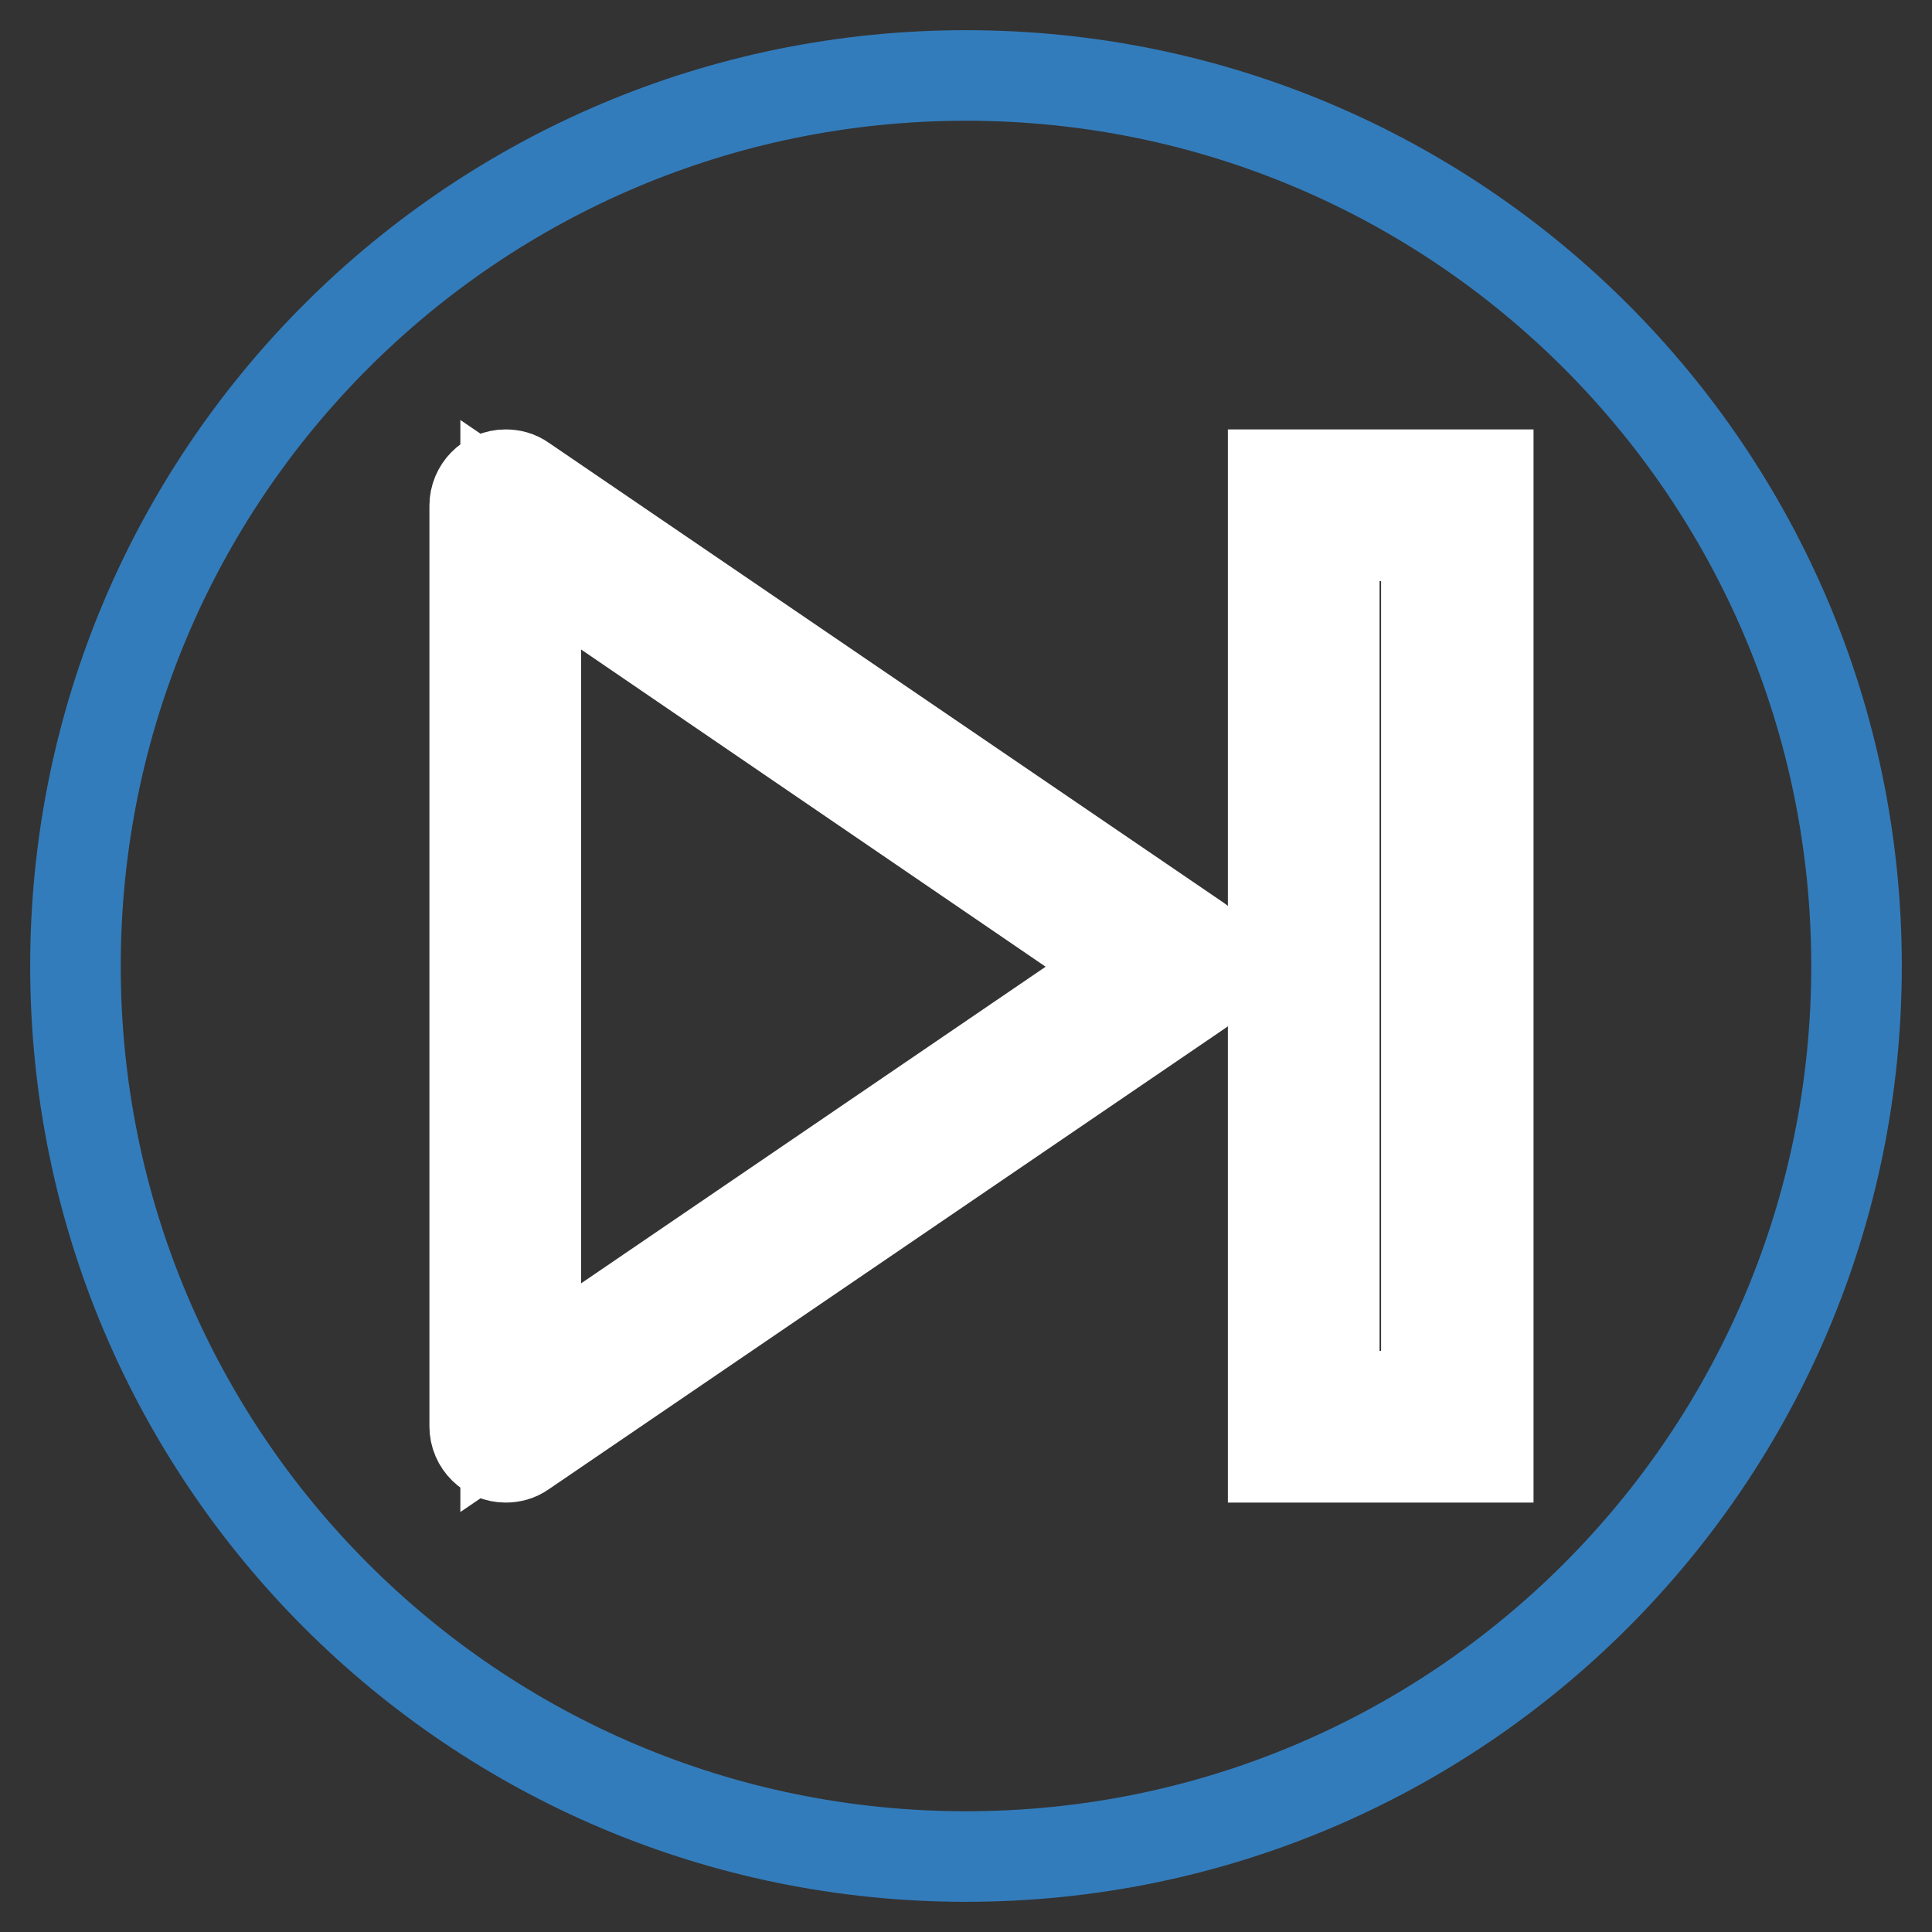 <?xml version="1.0" encoding="utf-8"?>
<!-- Svg Vector Icons : http://www.onlinewebfonts.com/icon -->
<!DOCTYPE svg PUBLIC "-//W3C//DTD SVG 1.1//EN" "http://www.w3.org/Graphics/SVG/1.1/DTD/svg11.dtd">
<svg version="1.1" xmlns="http://www.w3.org/2000/svg" xmlns:xlink="http://www.w3.org/1999/xlink" x="0px" y="0px" viewBox="0 0 256 256" enable-background="new 0 0 256 256" xml:space="preserve">
<rect x="0" y="0" width="256" height="256" fill="#333333" stroke="none"/>
<g> <path stroke-width="12" fill-opacity="0" stroke="#337cbb"  d="M10,128c0,65.2,52.8,118,118,118c65.2,0,118-52.8,118-118c0-65.2-52.8-118-118-118C62.8,10,10,62.8,10,128z "/> <path stroke-width="12" fill-opacity="0" stroke="#ffffff"  d="M156.5,128L67,189V67L156.5,128z"/> <path stroke-width="12" fill-opacity="0" stroke="#ffffff"  d="M67,193.1c-2.2,0-4.1-1.8-4.1-4.1c0,0,0,0,0,0V67c0-2.2,1.8-4.1,4.1-4.1c0.8,0,1.6,0.2,2.3,0.7l89.5,61 c1.9,1.3,2.3,3.8,1.1,5.7c-0.3,0.4-0.6,0.8-1.1,1.1l-89.5,61C68.6,192.9,67.8,193.1,67,193.1z M71,74.7v106.7l78.2-53.3L71,74.7 L71,74.7z"/> <path stroke-width="12" fill-opacity="0" stroke="#ffffff"  d="M172.8,67h20.3V189h-20.3V67z"/> <path stroke-width="12" fill-opacity="0" stroke="#ffffff"  d="M197.2,193.1h-28.5V62.9h28.5V193.1z M176.8,185H189V71h-12.2V185z"/></g>
</svg>